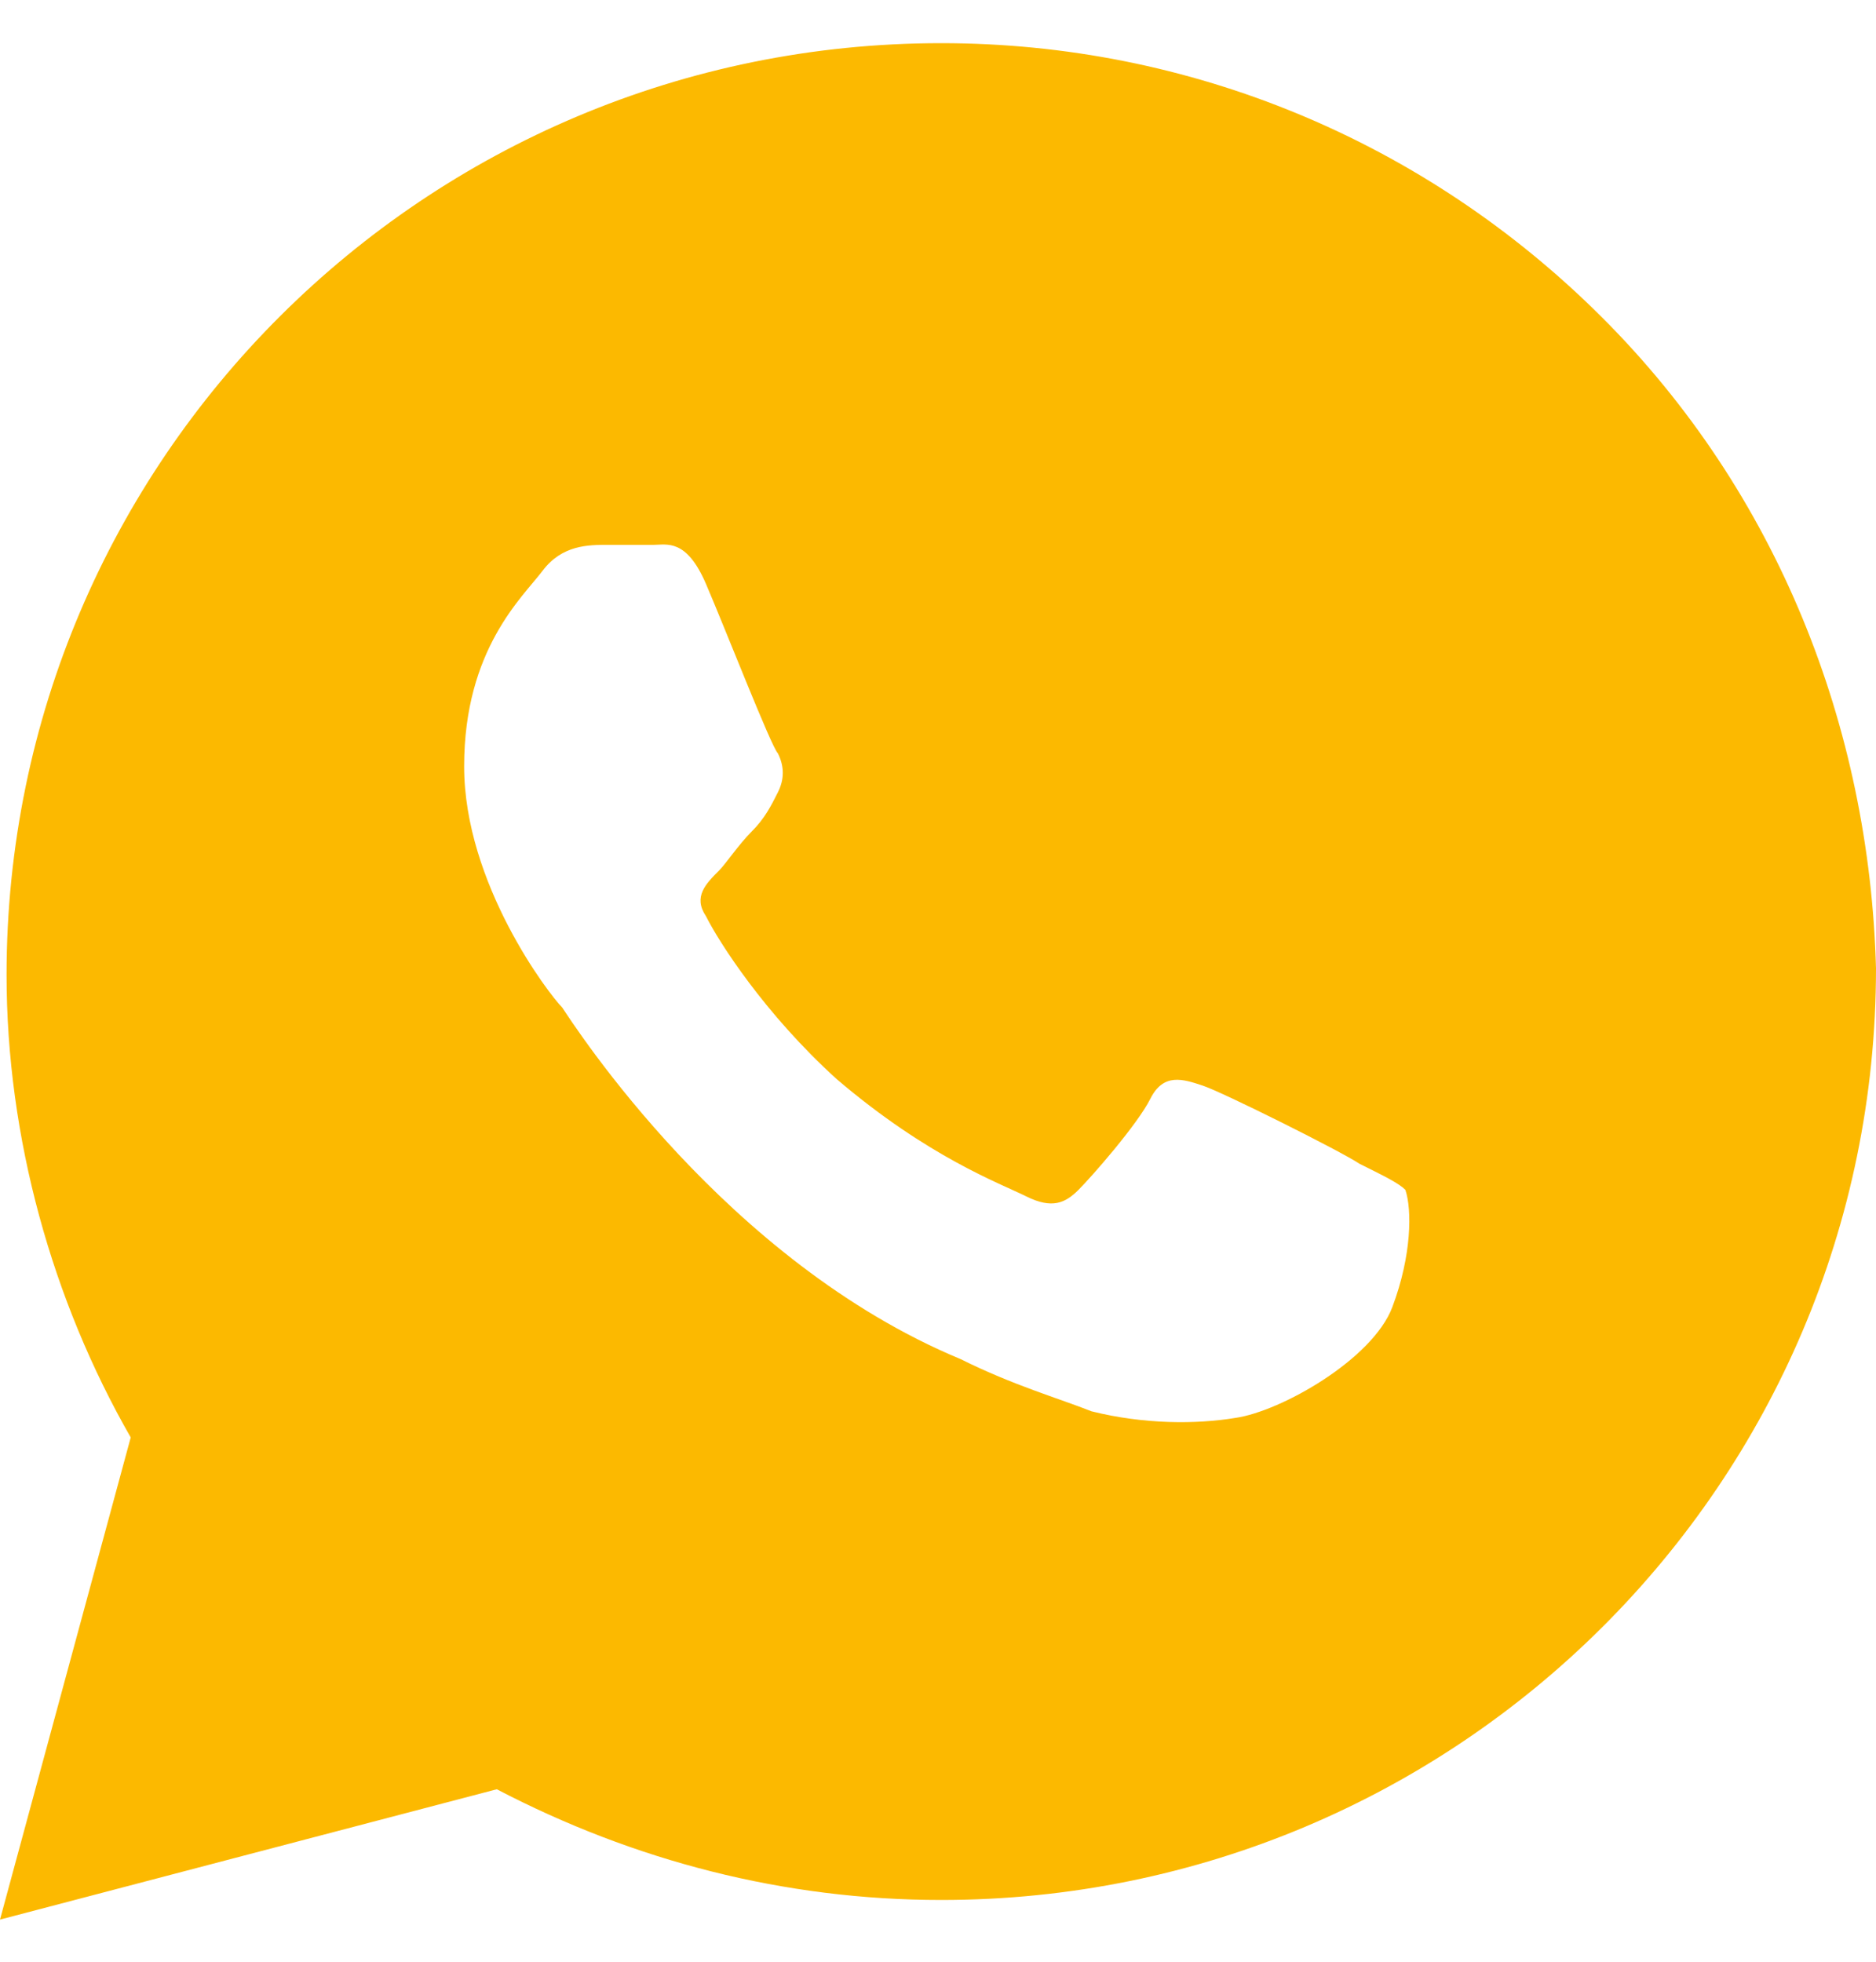 <?xml version="1.0" encoding="UTF-8"?> <svg xmlns="http://www.w3.org/2000/svg" width="22" height="23" viewBox="0 0 22 23" fill="none"><path d="M18.78 3.714C16.711 1.652 13.951 0.506 11.038 0.506C4.983 0.506 0.077 5.395 0.077 11.429C0.077 13.339 0.613 15.249 1.533 16.853L0 22.506L5.826 20.978C7.436 21.818 9.199 22.276 11.038 22.276C17.094 22.276 22 17.388 22 11.353C21.923 8.527 20.85 5.777 18.78 3.714ZM16.328 15.325C16.098 15.936 15.024 16.547 14.488 16.624C14.028 16.7 13.415 16.7 12.801 16.547C12.418 16.395 11.882 16.242 11.268 15.936C8.509 14.79 6.746 12.04 6.592 11.811C6.439 11.659 5.443 10.36 5.443 8.985C5.443 7.61 6.132 6.999 6.362 6.693C6.592 6.388 6.899 6.388 7.129 6.388C7.282 6.388 7.512 6.388 7.665 6.388C7.819 6.388 8.049 6.311 8.279 6.846C8.509 7.381 9.045 8.756 9.122 8.832C9.199 8.985 9.199 9.138 9.122 9.29C9.045 9.443 8.969 9.596 8.815 9.749C8.662 9.902 8.509 10.131 8.432 10.207C8.279 10.36 8.125 10.513 8.279 10.742C8.432 11.047 8.969 11.888 9.812 12.652C10.885 13.568 11.728 13.874 12.035 14.027C12.341 14.179 12.495 14.103 12.648 13.95C12.801 13.797 13.338 13.186 13.491 12.881C13.645 12.575 13.875 12.652 14.104 12.728C14.335 12.804 15.714 13.492 15.944 13.645C16.251 13.797 16.404 13.874 16.481 13.95C16.558 14.179 16.558 14.714 16.328 15.325Z" fill="#FCB900"></path></svg> 